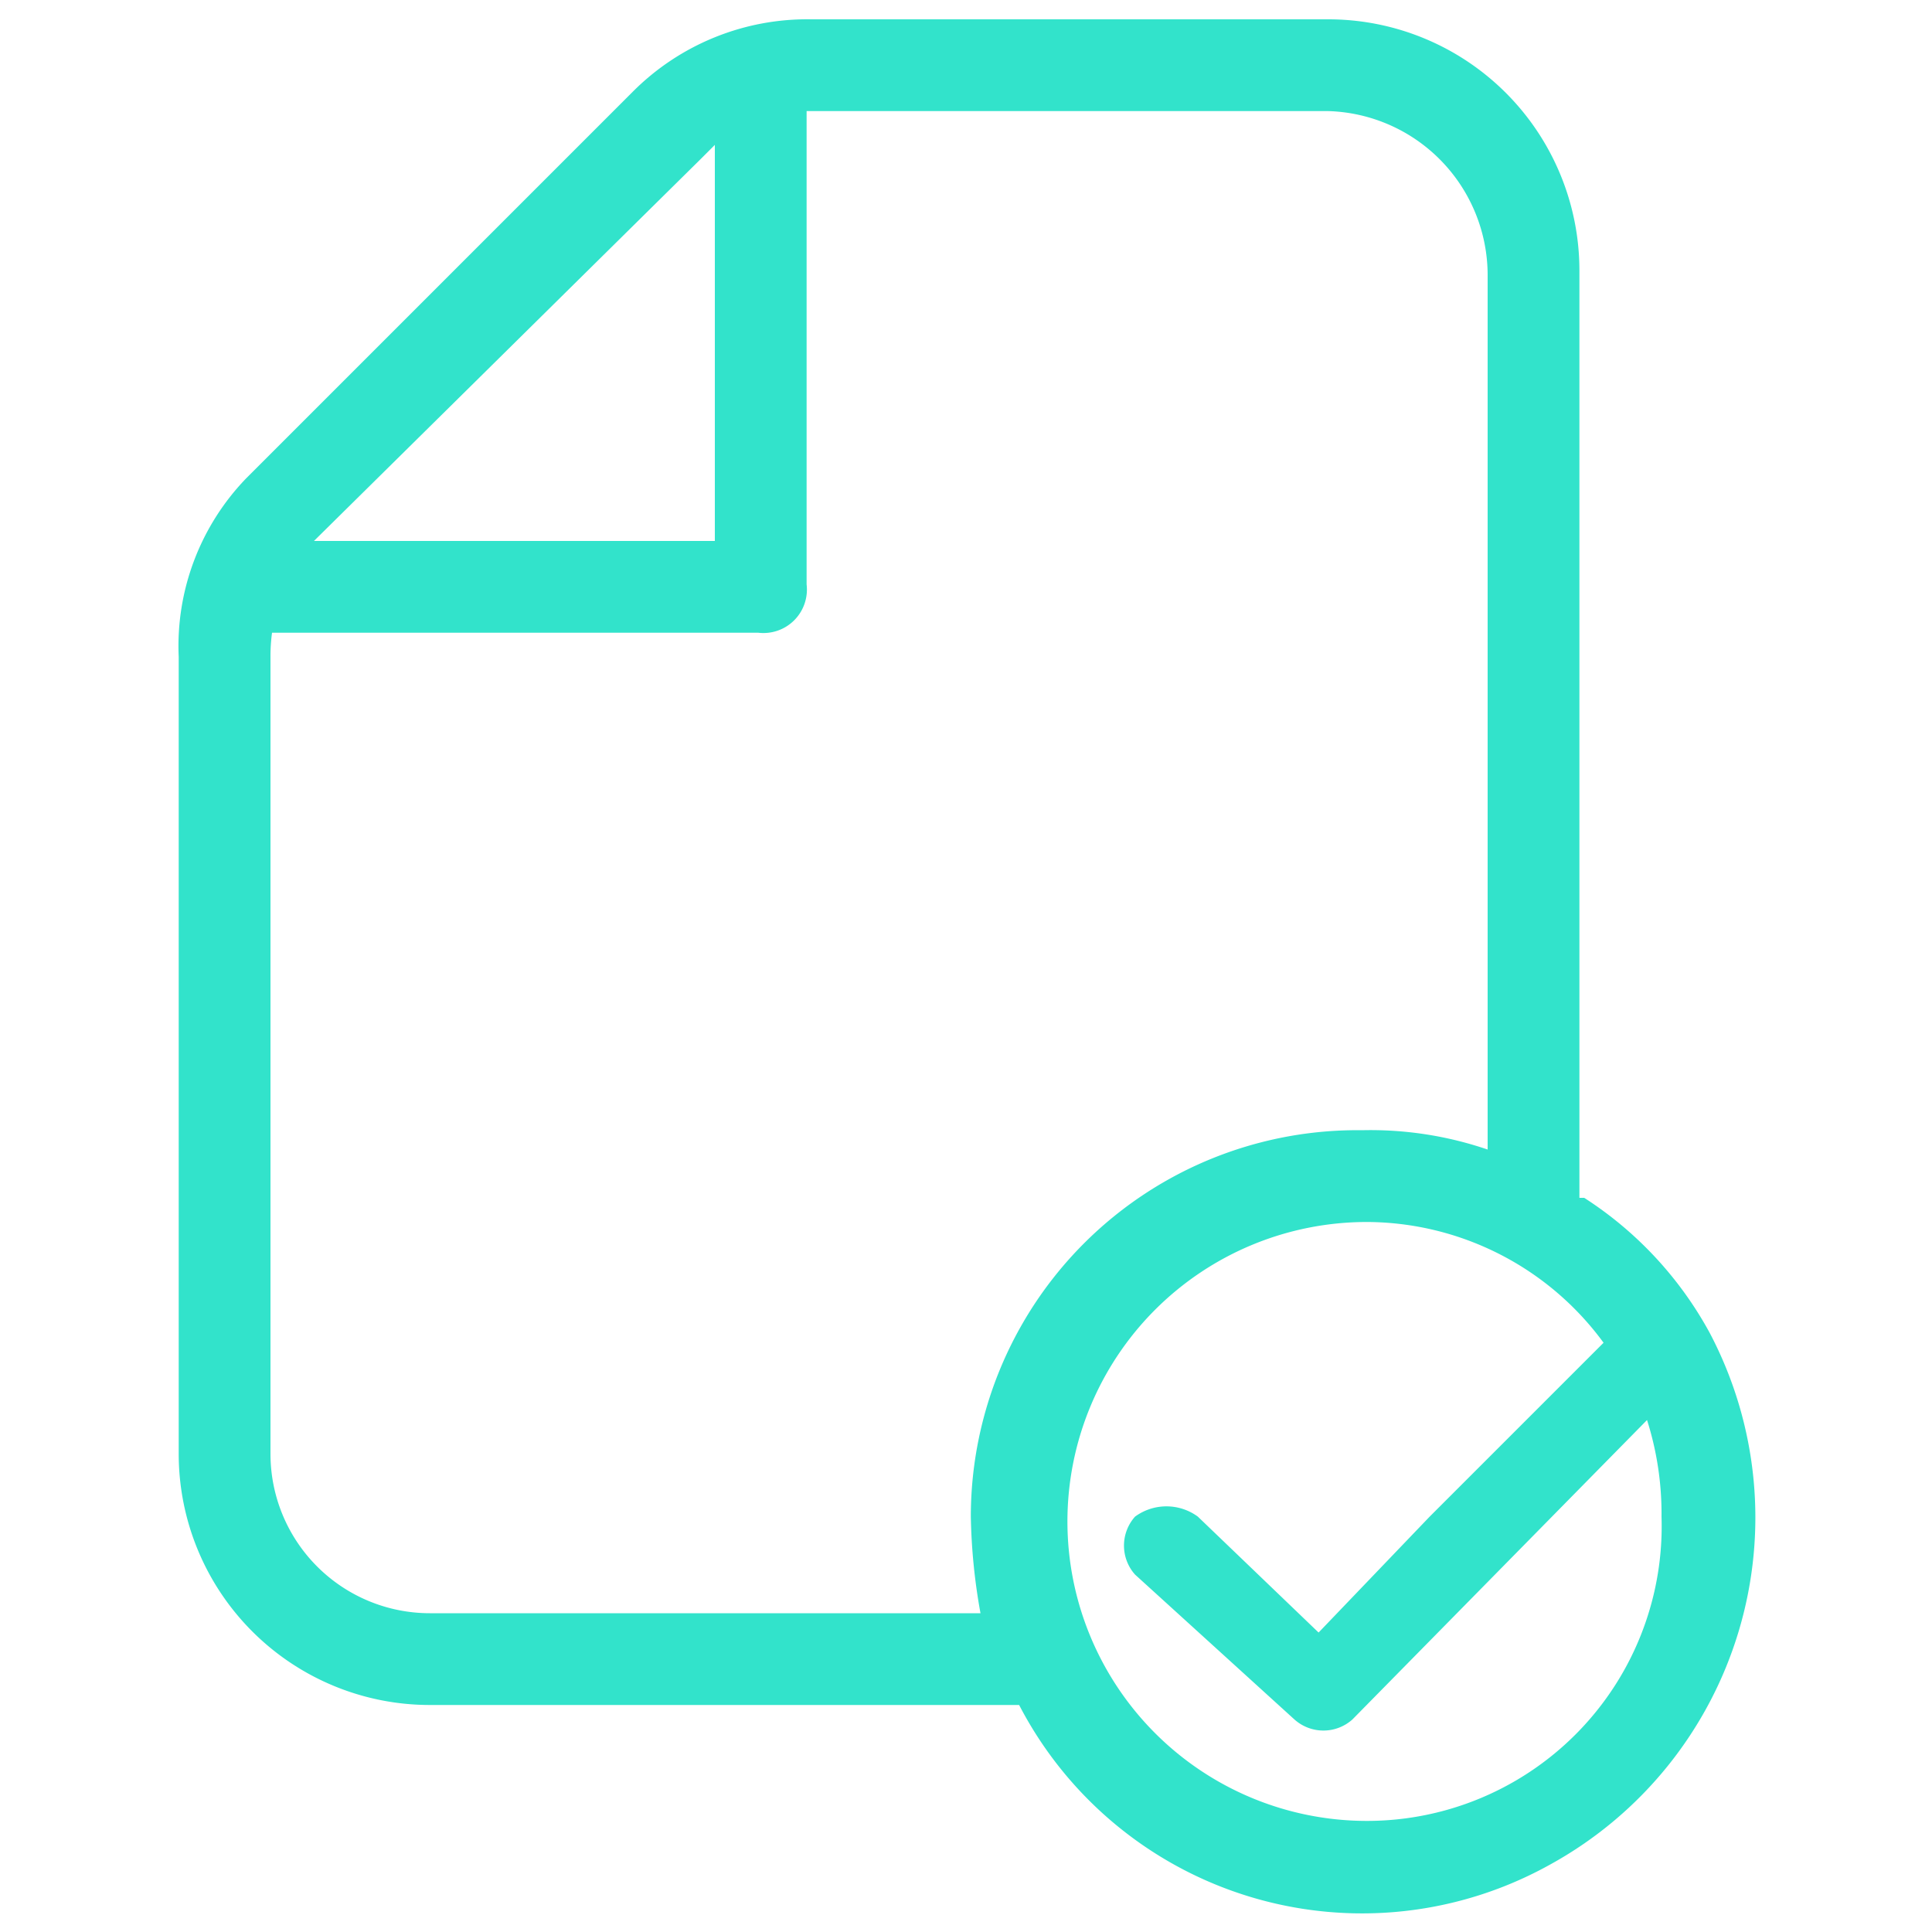<svg xmlns="http://www.w3.org/2000/svg" viewBox="0 0 40 40"><path d="M35.4,27.6a7.7,7.7,0,0,0-2.6-2.8h-.1V5.6A5.2,5.2,0,0,0,27.5.4H16.8a5.1,5.1,0,0,0-3.7,1.5l-8,8a5,5,0,0,0-1.4,3.7V30.1a5.2,5.2,0,0,0,5.2,5.2H21.1a8,8,0,0,0,11,3.3A8.2,8.2,0,0,0,35.4,27.6ZM20.1,31.4a12.3,12.3,0,0,0,.2,2H8.9a3.3,3.3,0,0,1-3.3-3.3V13.6a3.6,3.6,0,0,1,.9-2.4l8-7.9.3-.3v8.2H5.2a.9.9,0,0,0-1,.9.9.9,0,0,0,1,1H15.7a.9.9,0,0,0,1-1V2.3H27.5a3.4,3.4,0,0,1,3.3,3.4V23.8a7.5,7.5,0,0,0-2.6-.4A8,8,0,0,0,20.1,31.4Zm8.2,6.3h0a6.2,6.2,0,1,1,0-12.4,6.1,6.1,0,0,1,4.9,2.5l-3.6,3.6-2.3,2.4-2.5-2.4a1.1,1.1,0,0,0-1.3,0h0a.9.9,0,0,0,0,1.2h0l3.3,3a.9.9,0,0,0,1.2,0l6.1-6.2a6.4,6.4,0,0,1,.3,2A6.1,6.1,0,0,1,28.3,37.7Z" style="fill:#32e3cb"/></svg>